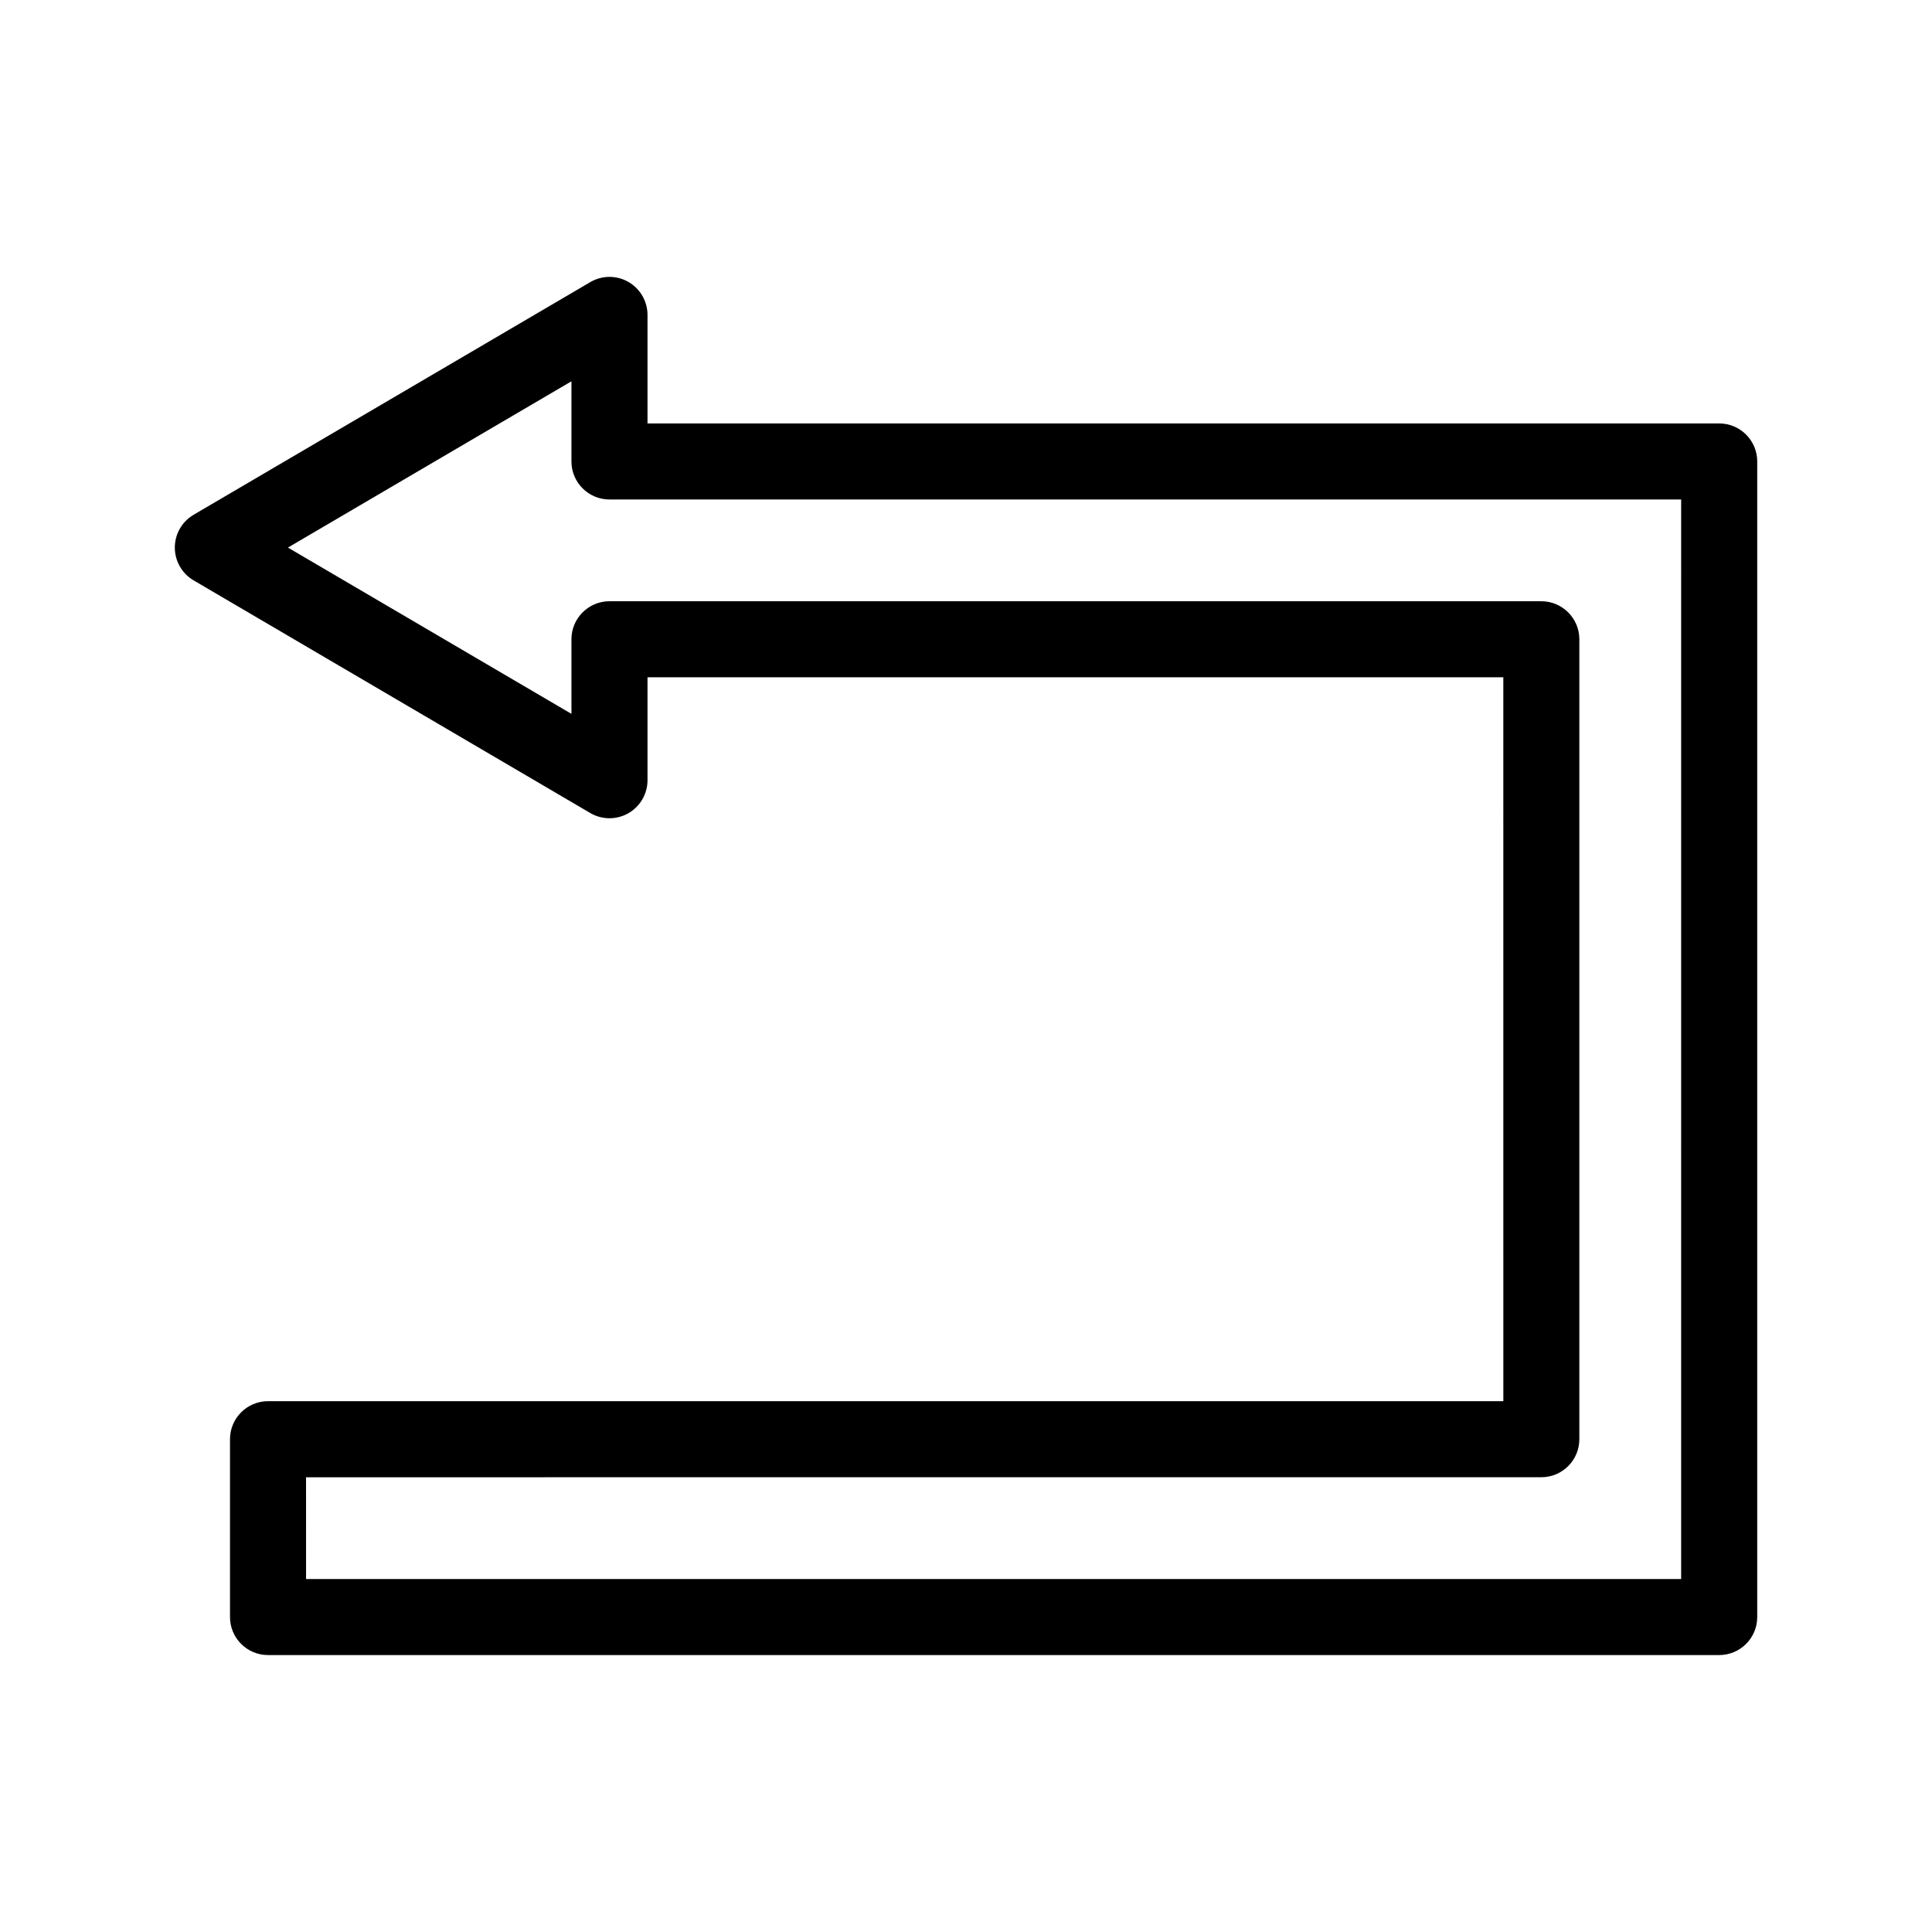 <?xml version="1.0" encoding="UTF-8"?>
<!-- The Best Svg Icon site in the world: iconSvg.co, Visit us! https://iconsvg.co -->
<svg fill="#000000" width="800px" height="800px" version="1.1" viewBox="144 144 512 512" xmlns="http://www.w3.org/2000/svg">
 <path d="m599.6 582.61h-384.57c-5.562 0-10.078-4.516-10.078-10.078v-47.125c0-5.562 4.516-10.078 10.078-10.078h327.37l-0.004-191.84h-226.8v27.281c0 3.613-1.934 6.949-5.066 8.742-3.133 1.793-6.992 1.777-10.105-0.051l-105.12-61.656c-3.082-1.809-4.977-5.117-4.977-8.691 0-3.57 1.895-6.883 4.977-8.691l105.12-61.656c3.113-1.828 6.973-1.855 10.105-0.051 3.133 1.793 5.066 5.133 5.066 8.742v28.758h284.01c5.562 0 10.078 4.516 10.078 10.078v306.25c-0.004 5.555-4.519 10.066-10.082 10.066zm-374.49-20.152h364.41l0.004-286.09h-284.01c-5.562 0-10.078-4.516-10.078-10.078v-21.242l-75.133 44.066 75.133 44.066v-19.766c0-5.562 4.516-10.078 10.078-10.078h246.95c5.562 0 10.078 4.516 10.078 10.078v211.99c0 5.562-4.516 10.078-10.078 10.078l-327.36 0.008z"/>
</svg>